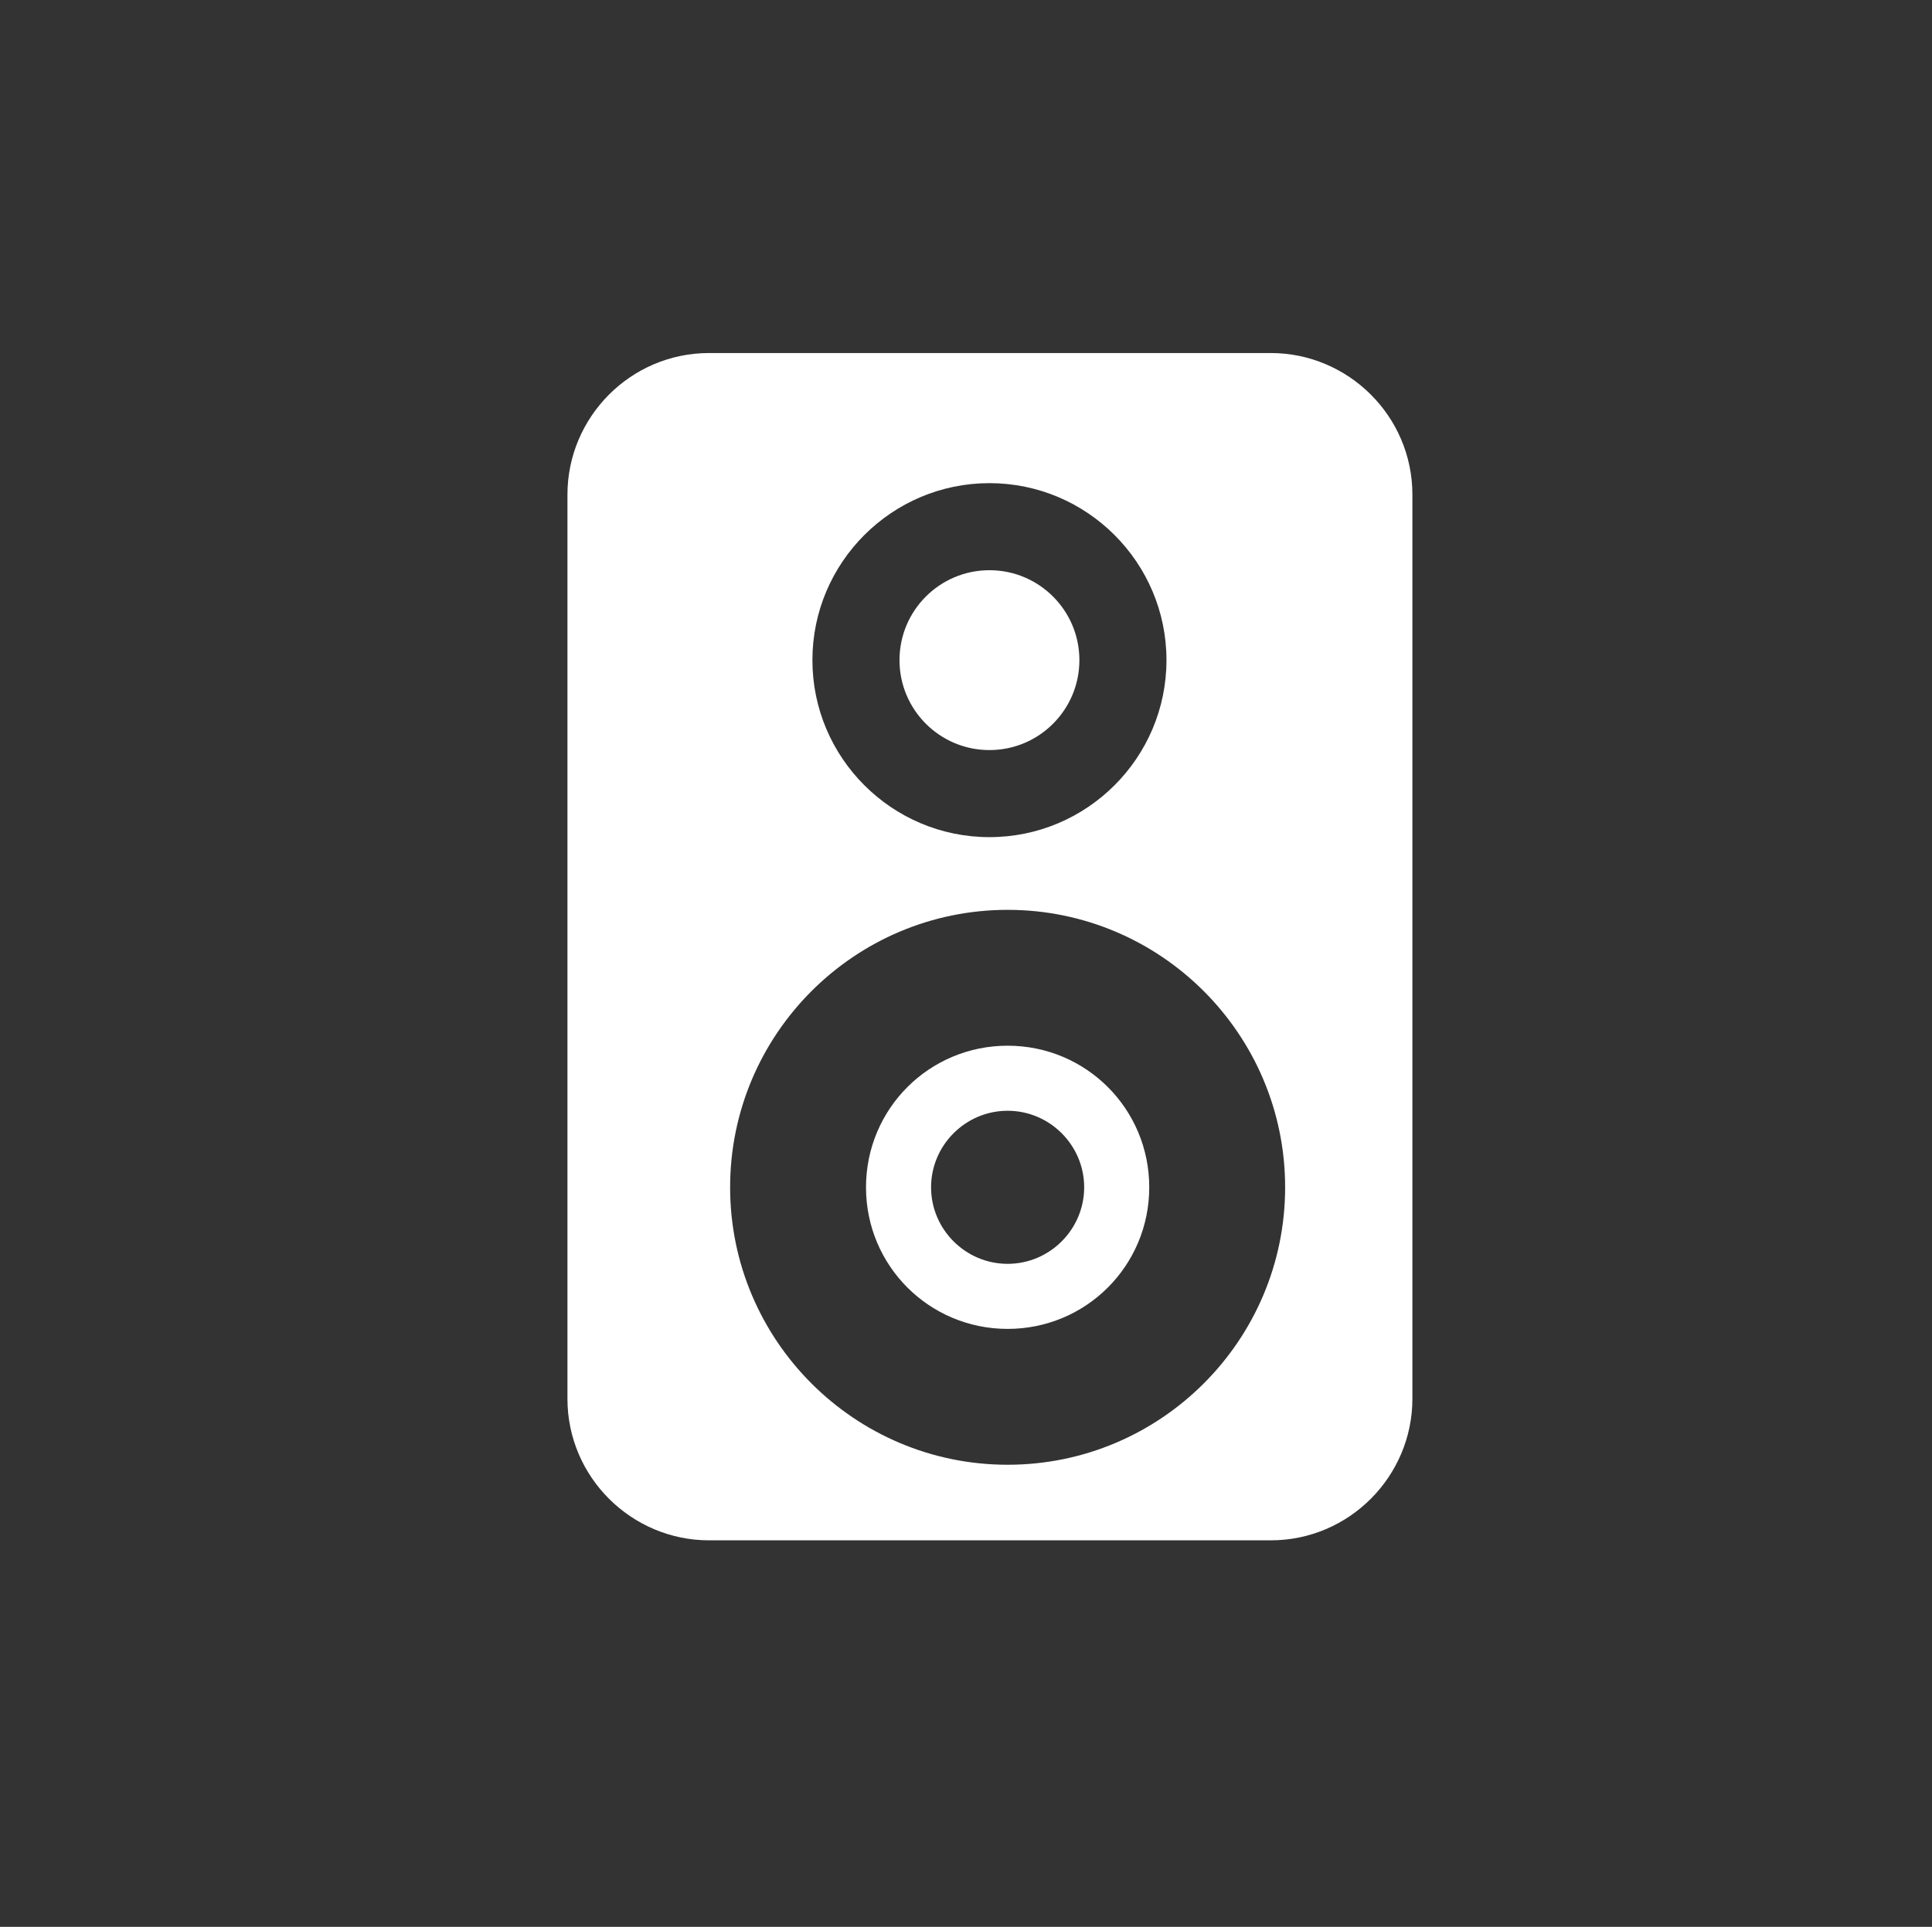 <?xml version="1.0" encoding="UTF-8"?><svg id="Laag_1" xmlns="http://www.w3.org/2000/svg" viewBox="0 0 20.19 20.14"><rect x="0" y="0" width="20.19" height="20.14" fill="#333333" stroke="none"/><defs><style>.cls-1{fill:none;}.cls-1,.cls-2{stroke-width:0px;}.cls-2{fill:#fff;}</style></defs><circle class="cls-1" cx="10.53" cy="12.41" r=".8"/><path class="cls-1" d="m10.53,9.51c-1.6,0-2.9,1.3-2.9,2.9s1.3,2.9,2.9,2.9,2.9-1.3,2.9-2.9-1.3-2.9-2.9-2.9Zm0,4.38c-.82,0-1.48-.66-1.48-1.48s.66-1.48,1.48-1.48,1.48.66,1.48,1.48-.66,1.48-1.48,1.48Z"/><path class="cls-2" d="m10.53,10.93c-.82,0-1.48.66-1.48,1.48s.66,1.48,1.48,1.48,1.48-.66,1.48-1.48-.66-1.48-1.48-1.48Zm0,2.28c-.44,0-.8-.36-.8-.8s.36-.8.8-.8.8.36.8.8-.36.8-.8.8Z"/><circle class="cls-2" cx="10.34" cy="6.9" r=".94"/><path class="cls-2" d="m13.28,3.69h-5.87c-.82,0-1.48.67-1.48,1.48v9.45c0,.82.67,1.48,1.48,1.48h5.87c.82,0,1.48-.67,1.48-1.48V5.17c0-.82-.67-1.48-1.48-1.48Zm-2.94,1.36c1.02,0,1.85.83,1.85,1.85s-.83,1.85-1.85,1.85-1.85-.83-1.85-1.85.83-1.85,1.85-1.85Zm.19,10.26c-1.6,0-2.9-1.3-2.9-2.9s1.3-2.9,2.9-2.9,2.9,1.3,2.9,2.9-1.3,2.9-2.9,2.9Z"/></svg>